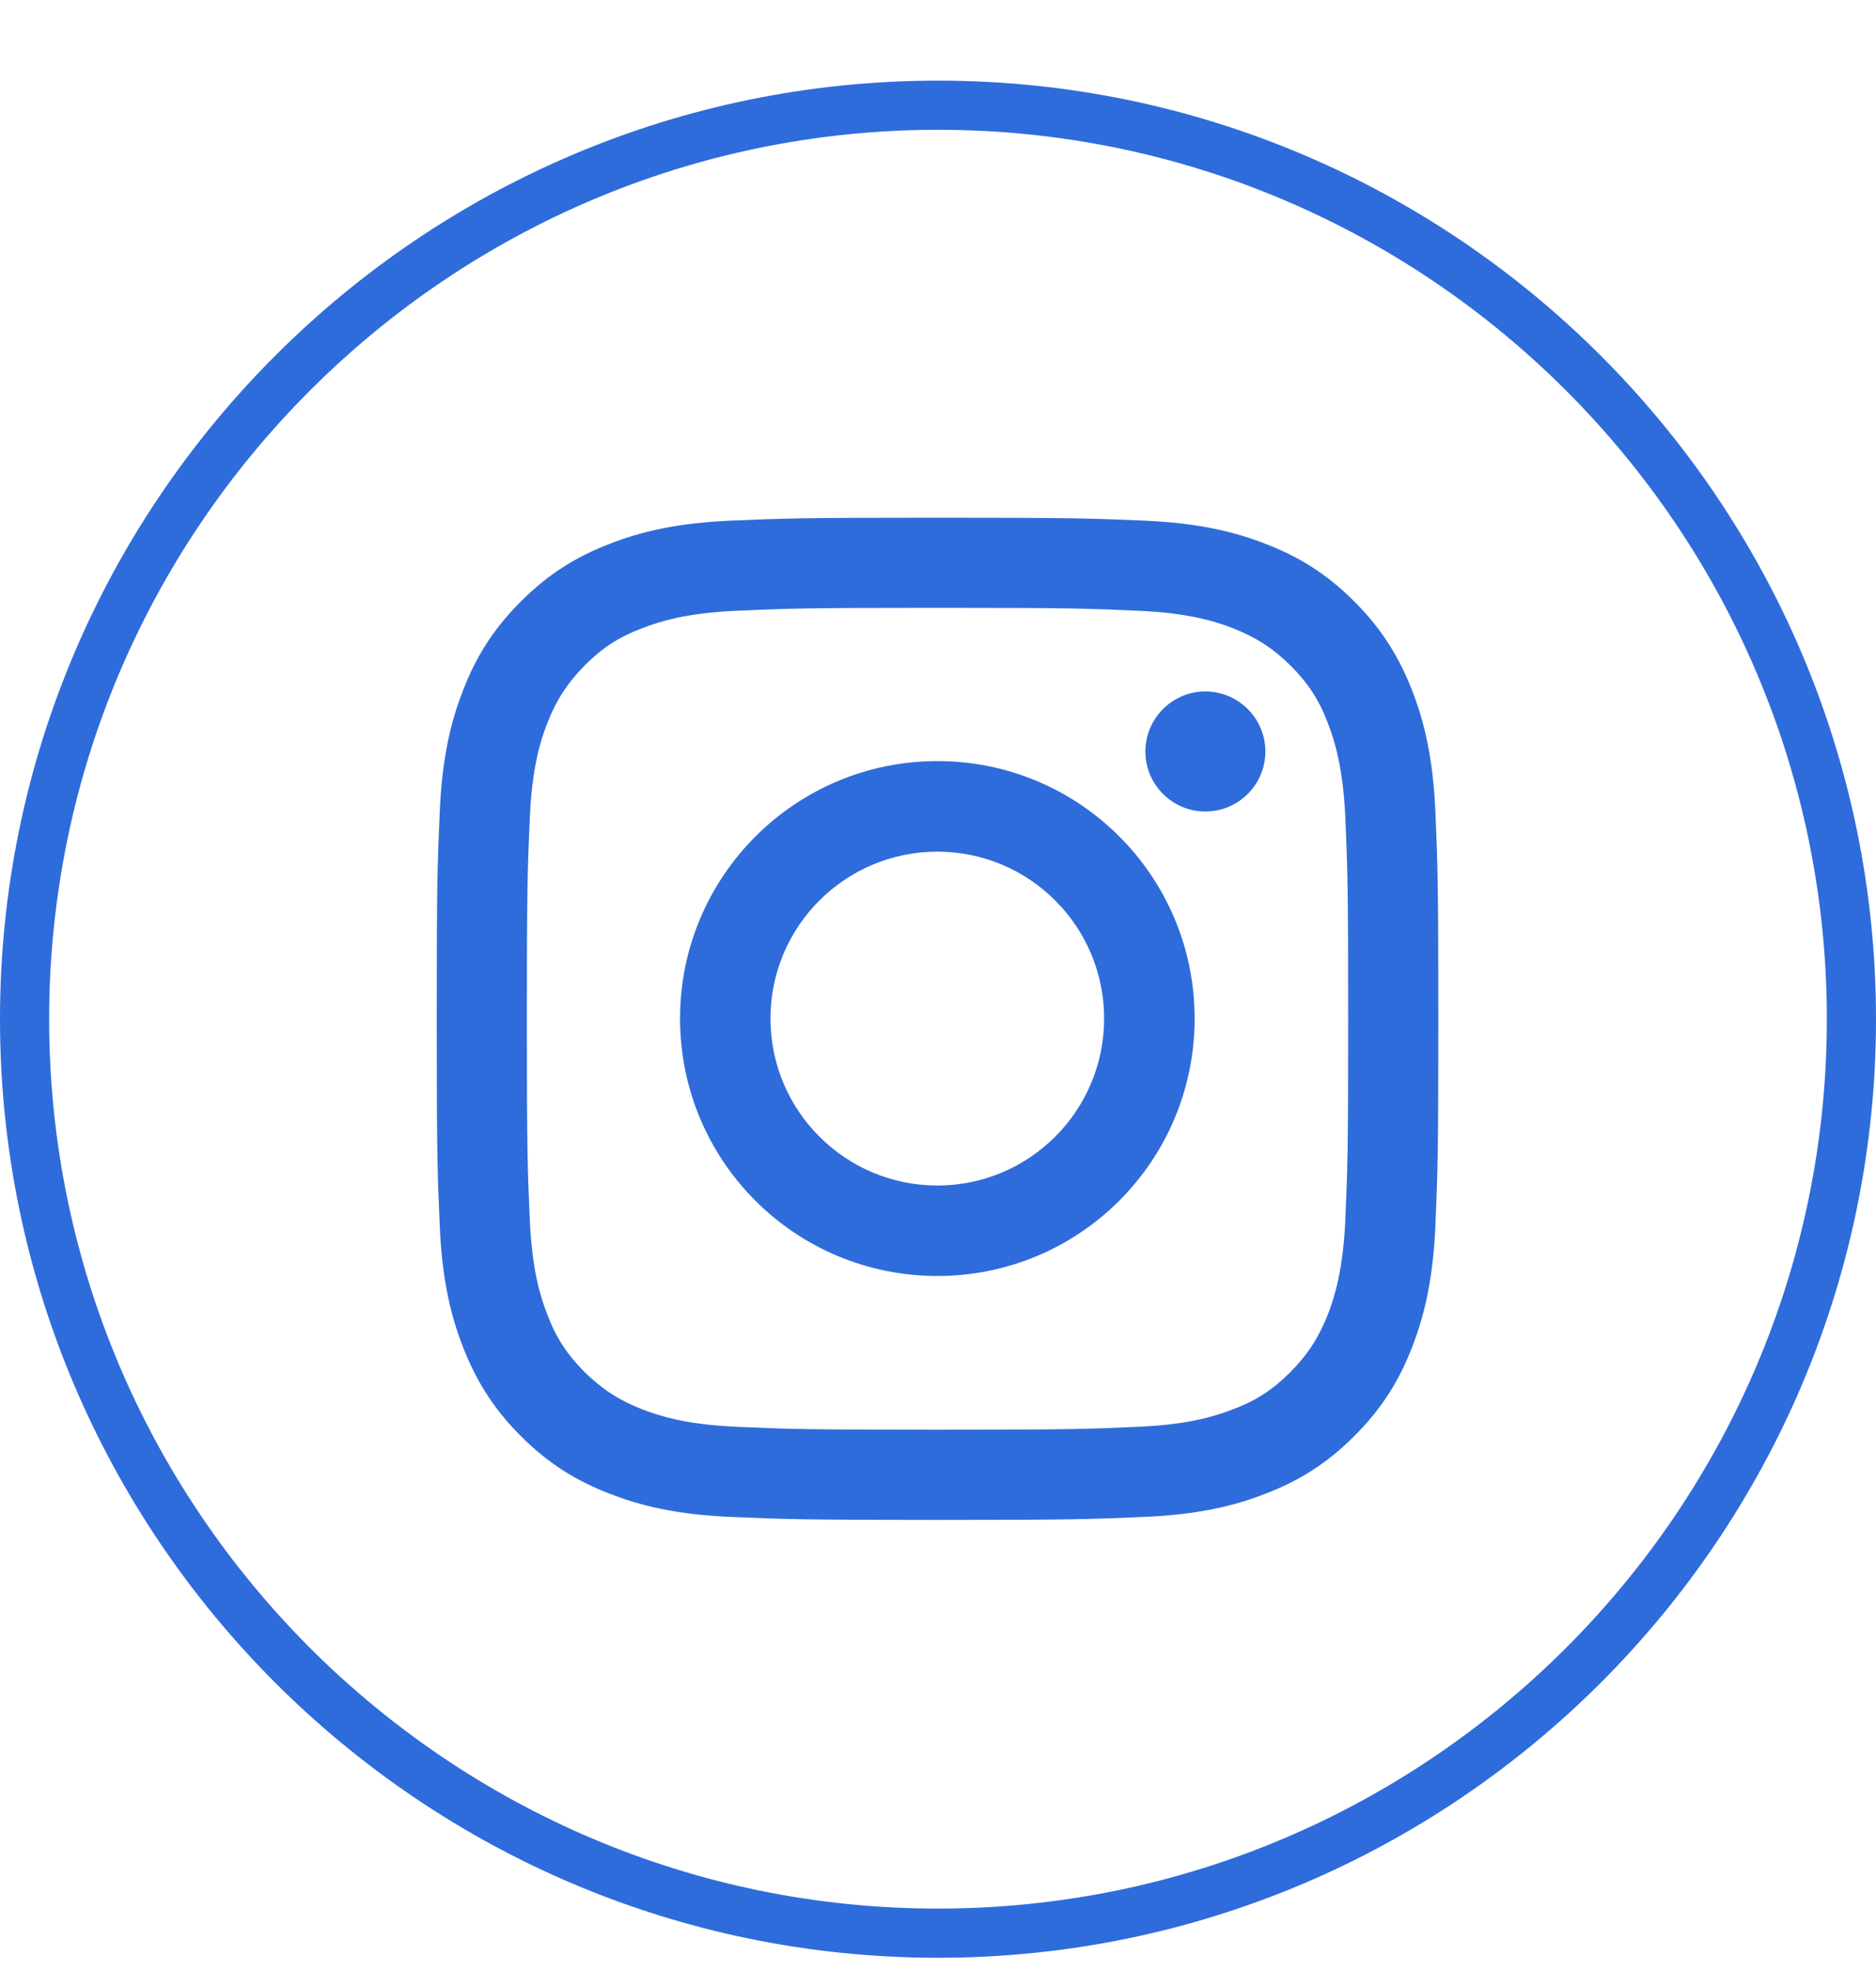 <svg width="20" height="21" viewBox="0 0 20 21" fill="none" xmlns="http://www.w3.org/2000/svg">
<path d="M10 20.859C4.486 20.859 0 16.373 0 10.859C0 5.346 4.486 0.859 10 0.859C15.514 0.859 20 5.346 20 10.859C20 16.373 15.514 20.859 10 20.859ZM10 1.383C4.776 1.383 0.524 5.636 0.524 10.859C0.524 16.083 4.776 20.335 10 20.335C15.224 20.335 19.476 16.083 19.476 10.859C19.476 5.636 15.224 1.383 10 1.383Z" fill="#2F6CDB"/>
<path d="M9.995 6.476C11.421 6.476 11.588 6.483 12.151 6.508C12.672 6.532 12.955 6.62 13.143 6.693C13.391 6.791 13.57 6.906 13.758 7.091C13.944 7.277 14.062 7.455 14.157 7.706C14.23 7.895 14.317 8.178 14.342 8.699C14.366 9.261 14.373 9.429 14.373 10.854C14.373 12.28 14.366 12.448 14.342 13.01C14.317 13.531 14.23 13.814 14.157 14.003C14.059 14.251 13.944 14.429 13.758 14.618C13.573 14.803 13.395 14.922 13.143 15.016C12.955 15.089 12.672 15.177 12.151 15.201C11.588 15.226 11.421 15.233 9.995 15.233C8.57 15.233 8.402 15.226 7.839 15.201C7.319 15.177 7.036 15.089 6.847 15.016C6.599 14.918 6.421 14.803 6.232 14.618C6.047 14.432 5.928 14.254 5.834 14.003C5.76 13.814 5.673 13.531 5.649 13.01C5.624 12.448 5.617 12.28 5.617 10.854C5.617 9.429 5.624 9.261 5.649 8.699C5.673 8.178 5.76 7.895 5.834 7.706C5.932 7.458 6.047 7.28 6.232 7.091C6.417 6.906 6.595 6.787 6.847 6.693C7.036 6.62 7.319 6.532 7.839 6.508C8.402 6.483 8.57 6.476 9.995 6.476ZM9.995 5.516C8.545 5.516 8.363 5.523 7.794 5.547C7.224 5.572 6.837 5.662 6.498 5.795C6.145 5.931 5.848 6.113 5.551 6.41C5.254 6.707 5.072 7.004 4.936 7.357C4.803 7.696 4.712 8.084 4.688 8.653C4.663 9.223 4.656 9.405 4.656 10.854C4.656 12.305 4.663 12.486 4.688 13.056C4.712 13.625 4.803 14.013 4.936 14.352C5.072 14.701 5.254 15.002 5.551 15.299C5.848 15.596 6.145 15.778 6.498 15.914C6.837 16.047 7.224 16.138 7.794 16.162C8.363 16.186 8.545 16.194 9.995 16.194C11.445 16.194 11.627 16.186 12.196 16.162C12.766 16.138 13.154 16.047 13.493 15.914C13.846 15.778 14.143 15.596 14.44 15.299C14.737 15.002 14.918 14.705 15.055 14.352C15.187 14.013 15.278 13.625 15.303 13.056C15.327 12.486 15.334 12.305 15.334 10.854C15.334 9.405 15.327 9.223 15.303 8.653C15.278 8.084 15.187 7.696 15.055 7.357C14.918 7.008 14.737 6.707 14.44 6.41C14.143 6.113 13.846 5.931 13.493 5.795C13.154 5.662 12.766 5.572 12.196 5.547C11.627 5.523 11.445 5.516 9.995 5.516Z" fill="#2F6CDB"/>
<path d="M9.993 8.109C8.48 8.109 7.25 9.336 7.25 10.852C7.25 12.369 8.476 13.595 9.993 13.595C11.509 13.595 12.736 12.369 12.736 10.852C12.736 9.336 11.509 8.109 9.993 8.109ZM9.993 12.631C9.011 12.631 8.214 11.834 8.214 10.852C8.214 9.87 9.011 9.074 9.993 9.074C10.975 9.074 11.771 9.87 11.771 10.852C11.771 11.834 10.975 12.631 9.993 12.631Z" fill="#2F6CDB"/>
<path d="M13.49 8.007C13.49 8.36 13.203 8.646 12.85 8.646C12.498 8.646 12.211 8.36 12.211 8.007C12.211 7.654 12.498 7.367 12.85 7.367C13.203 7.367 13.49 7.654 13.49 8.007Z" fill="#2F6CDB"/>
</svg>
